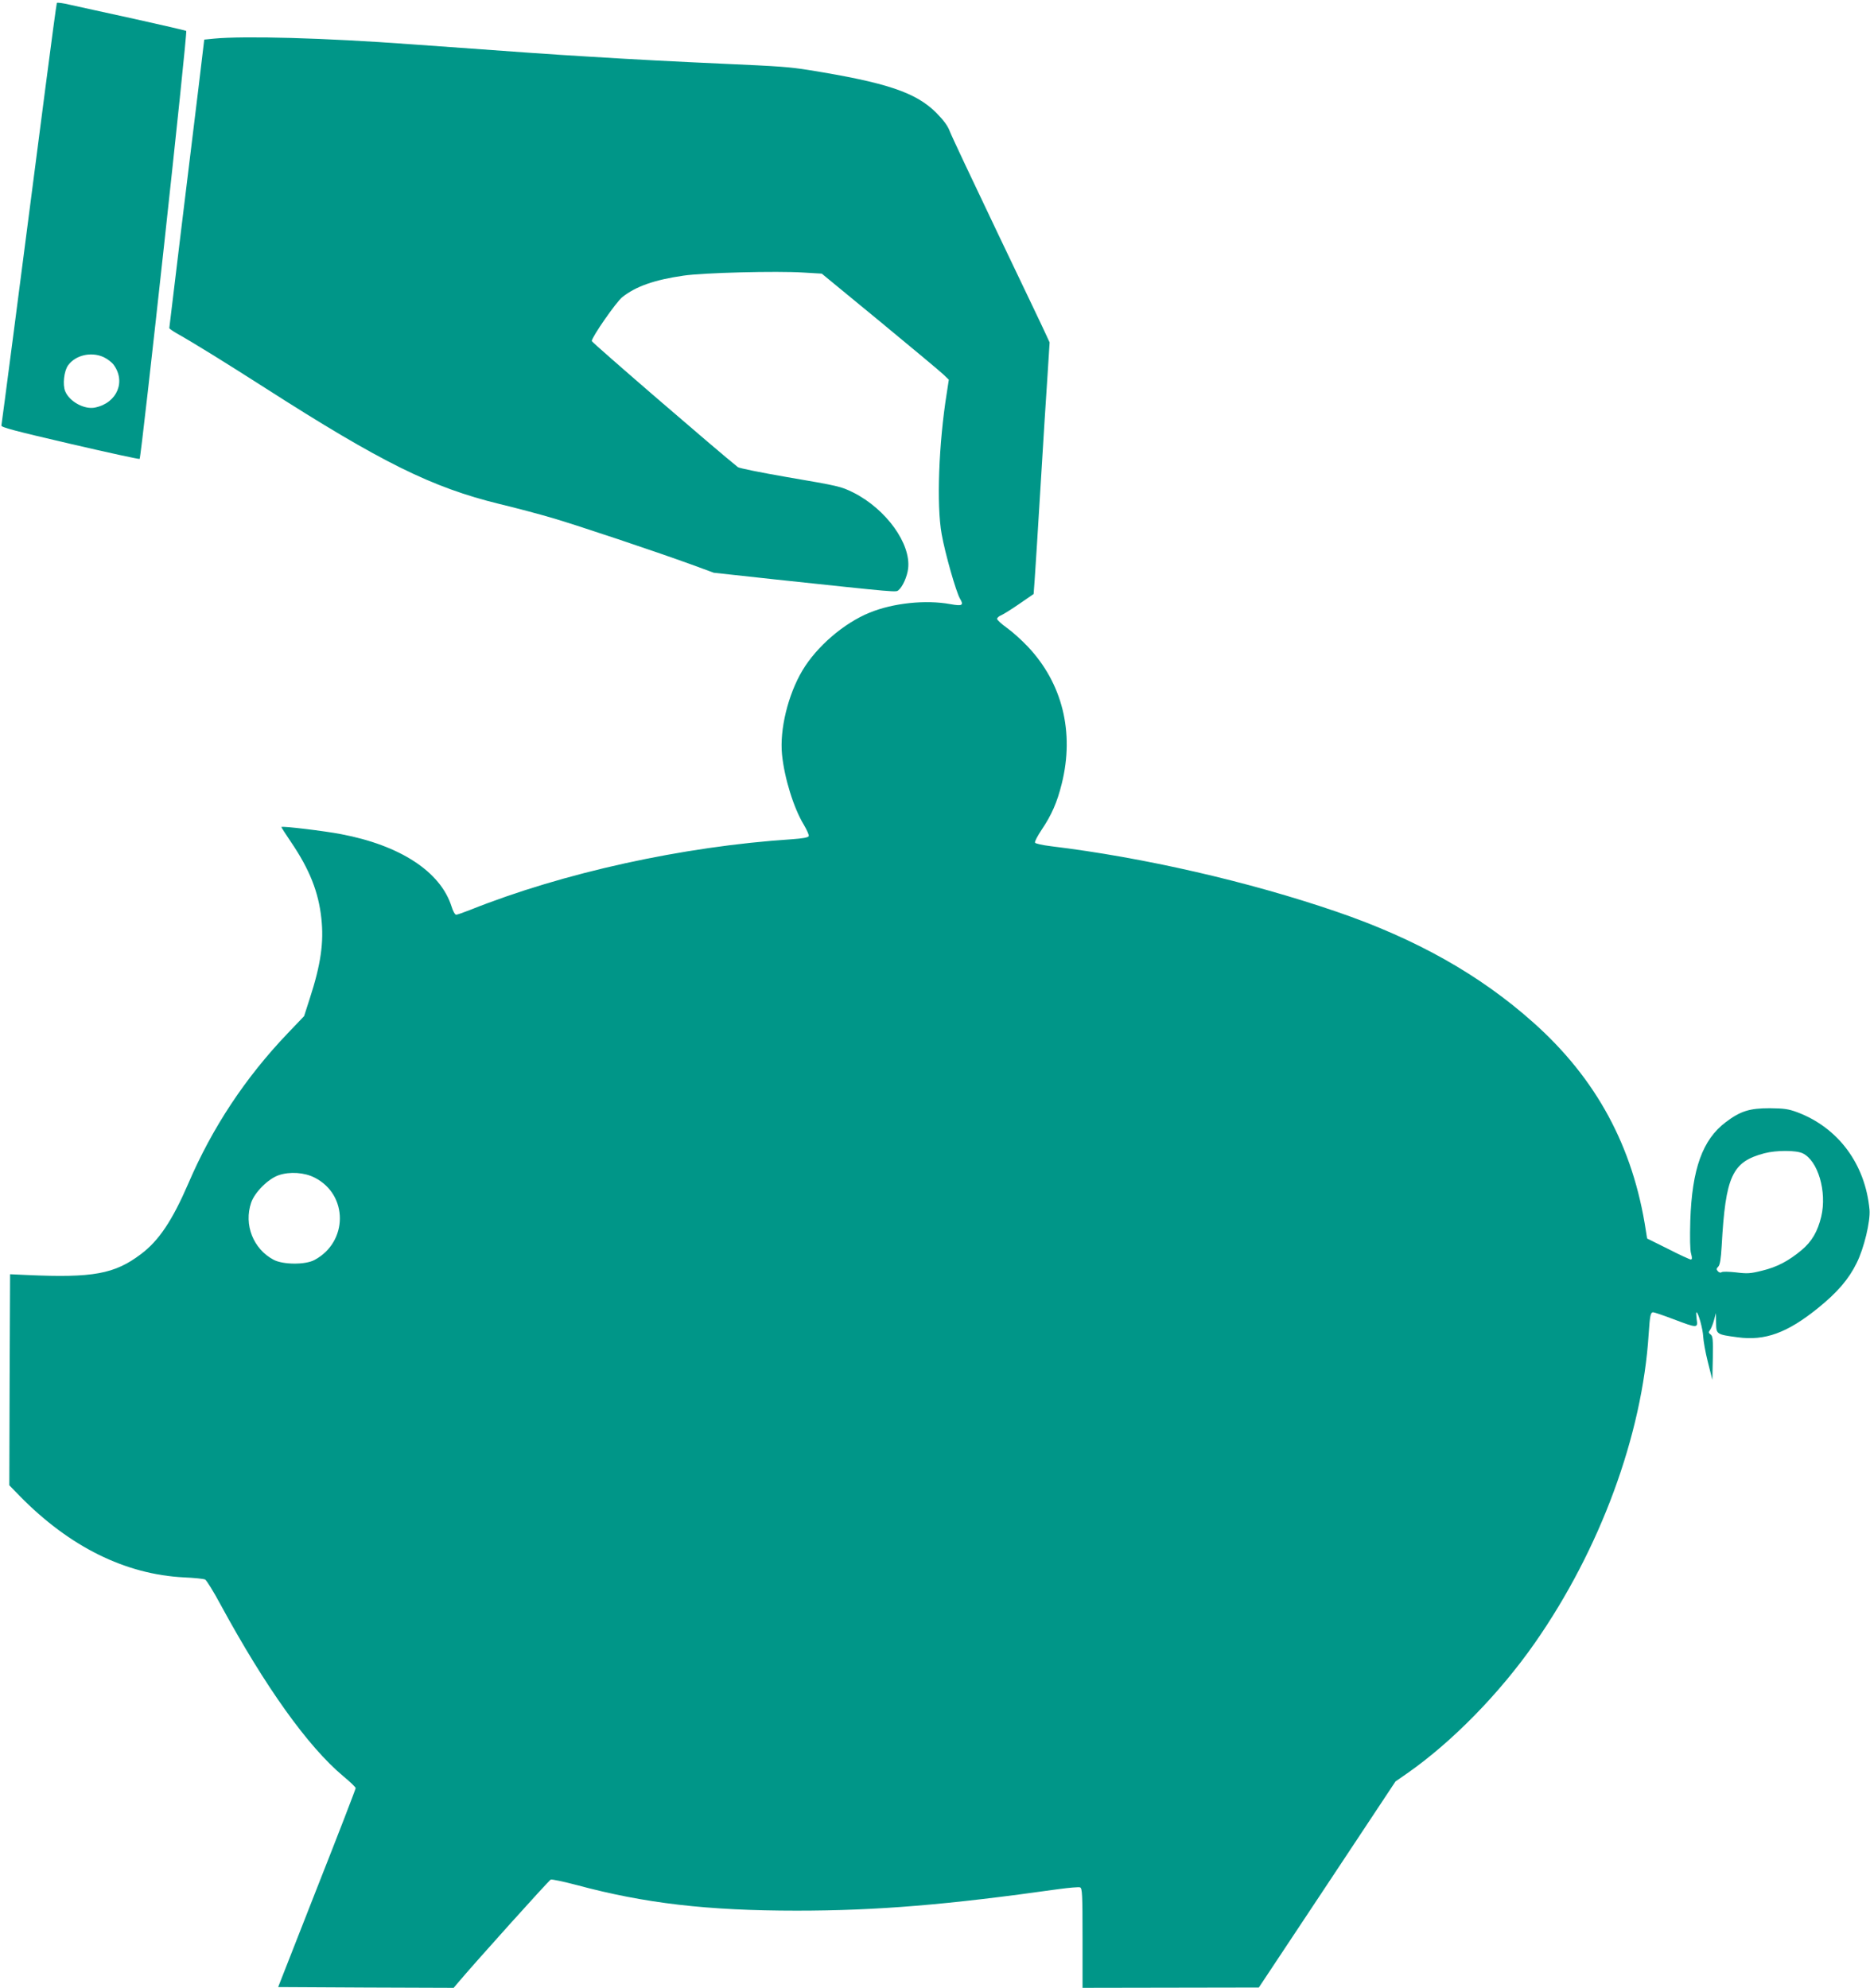 <?xml version="1.0" standalone="no"?>
<!DOCTYPE svg PUBLIC "-//W3C//DTD SVG 20010904//EN"
 "http://www.w3.org/TR/2001/REC-SVG-20010904/DTD/svg10.dtd">
<svg version="1.0" xmlns="http://www.w3.org/2000/svg"
 width="1204pt" height="1280pt" viewBox="0 0 1204 1280"
 preserveAspectRatio="xMidYMid meet">
<g transform="translate(0,1280) scale(0.1,-0.1)"
fill="#009688" stroke="none">
<path d="M366 12781 c-2 -3 -36 -254 -75 -556 -164 -1268 -279 -2151 -282
-2165 -3 -11 87 -35 440 -117 245 -57 447 -101 450 -98 11 12 310 2750 300
2756 -5 3 -157 38 -337 78 -180 39 -364 80 -410 90 -45 11 -84 16 -86 12z
m300 -2280 c22 -10 50 -31 62 -45 85 -109 28 -250 -115 -280 -68 -15 -165 37
-193 104 -18 43 -8 130 18 167 47 66 148 90 228 54z"/>
<path d="M1375 12551 l-60 -6 -37 -310 c-21 -170 -72 -587 -113 -926 -41 -339
-75 -619 -75 -622 0 -3 21 -18 47 -33 117 -66 318 -191 573 -354 746 -478
1072 -639 1505 -745 105 -25 258 -66 340 -90 170 -50 665 -216 891 -298 l150
-55 385 -42 c815 -87 787 -84 804 -70 27 22 56 88 62 139 19 160 -141 382
-352 489 -81 40 -94 43 -434 101 -161 28 -301 56 -310 63 -119 94 -941 803
-941 812 0 25 159 254 197 283 87 69 206 111 393 138 126 19 603 31 773 20
l118 -7 377 -310 c207 -171 391 -324 409 -342 l32 -31 -13 -85 c-52 -323 -67
-722 -33 -910 22 -124 93 -373 118 -415 26 -43 15 -49 -63 -35 -158 29 -368 7
-519 -55 -165 -67 -341 -218 -433 -373 -92 -155 -147 -379 -131 -540 15 -151
75 -345 140 -452 20 -34 35 -67 32 -74 -4 -9 -38 -15 -108 -20 -702 -46 -1471
-215 -2072 -455 -43 -17 -83 -31 -90 -31 -8 0 -21 24 -30 54 -71 223 -330 393
-712 465 -103 20 -376 53 -383 46 -2 -1 27 -46 63 -99 118 -174 176 -320 194
-489 17 -154 -3 -297 -75 -518 l-36 -112 -106 -111 c-272 -285 -485 -606 -640
-968 -102 -236 -189 -367 -304 -453 -170 -129 -309 -154 -733 -135 l-110 5 -3
-680 -2 -679 67 -69 c321 -327 680 -505 1058 -524 66 -3 127 -9 136 -14 9 -5
54 -77 99 -161 288 -530 561 -913 790 -1105 44 -36 80 -71 80 -77 0 -6 -112
-297 -250 -646 l-249 -635 565 -3 565 -2 27 32 c105 125 586 660 598 665 8 3
83 -13 167 -35 438 -118 841 -165 1417 -165 519 0 972 38 1688 139 66 9 127
14 136 11 14 -6 16 -42 16 -327 l0 -320 568 1 567 1 440 663 440 664 75 52
c289 202 595 514 823 841 420 602 691 1338 732 1988 8 119 12 140 29 140 7 0
66 -20 132 -45 153 -58 157 -58 148 0 -3 25 -4 45 -1 45 11 0 41 -108 43 -155
1 -27 14 -102 30 -165 l29 -115 3 140 c2 121 0 141 -14 152 -14 10 -15 15 -5
27 7 9 19 37 26 63 l13 48 1 -63 c1 -74 3 -75 139 -93 176 -24 319 28 517 188
125 101 198 186 249 290 48 96 89 269 83 343 -27 293 -200 528 -465 628 -57
21 -84 25 -177 26 -130 0 -189 -18 -284 -90 -149 -112 -217 -301 -228 -634 -3
-109 -2 -189 5 -212 8 -29 7 -38 -2 -38 -6 0 -72 30 -146 68 l-135 67 -8 50
c-82 542 -319 980 -726 1342 -343 306 -755 538 -1267 713 -566 194 -1242 349
-1837 421 -56 7 -101 17 -103 23 -3 7 16 43 42 82 64 95 100 176 130 297 83
332 4 649 -220 885 -39 41 -99 95 -133 119 -35 25 -63 51 -63 58 0 7 12 18 28
24 15 7 68 40 117 74 l90 62 7 95 c4 52 21 325 38 605 17 281 37 602 45 715
l13 205 -23 50 c-12 28 -153 322 -312 655 -159 333 -298 628 -308 655 -13 35
-39 70 -86 118 -132 132 -319 195 -822 276 -127 20 -180 24 -562 41 -285 13
-547 26 -865 46 -235 14 -374 24 -1135 79 -556 41 -1072 55 -1270 36z m10231
-7177 c99 -47 158 -247 120 -408 -23 -96 -61 -161 -127 -216 -84 -70 -158
-109 -254 -132 -75 -19 -96 -20 -168 -11 -46 5 -87 6 -93 1 -7 -5 -16 -2 -24
7 -10 11 -9 17 3 29 11 11 17 49 22 133 25 451 67 542 275 597 77 20 203 20
246 0z m-9580 -157 c217 -110 216 -414 -1 -530 -59 -32 -202 -31 -263 1 -132
70 -193 226 -145 368 23 67 110 154 178 177 71 24 165 18 231 -16z"/>
</g>
</svg>
